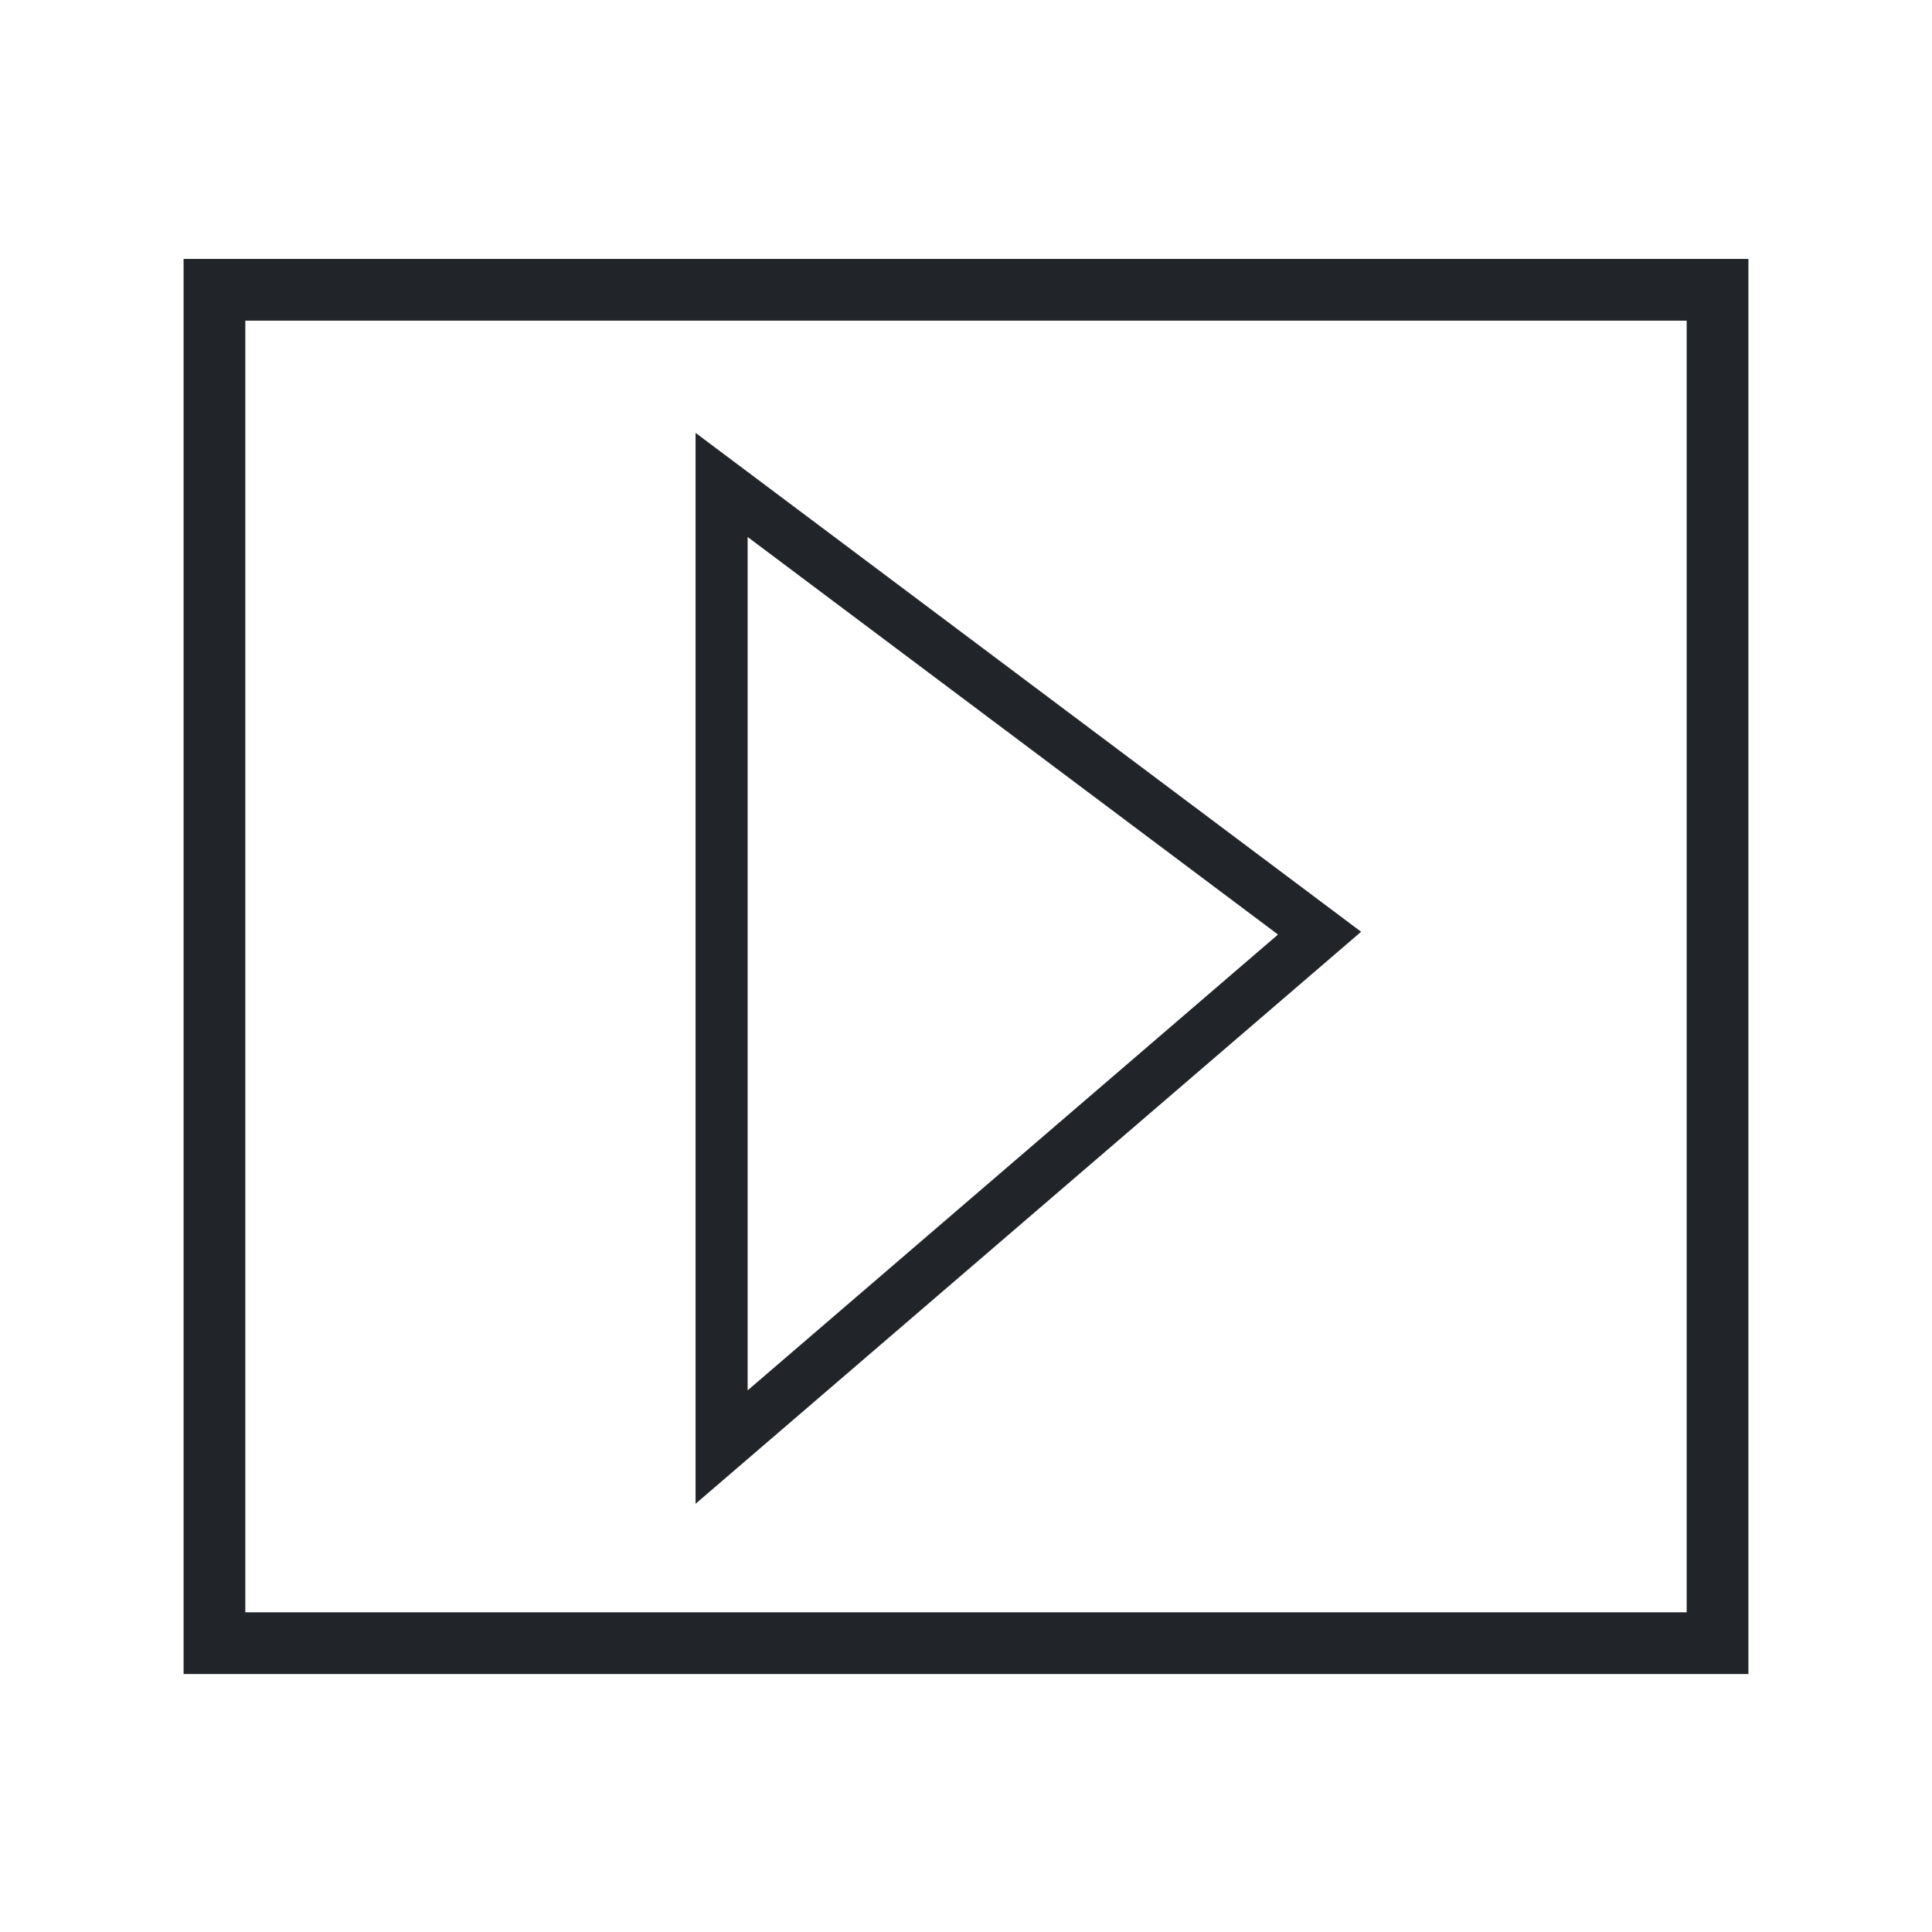 <?xml version="1.0" encoding="utf-8"?>
<!-- Generator: Adobe Illustrator 23.0.3, SVG Export Plug-In . SVG Version: 6.00 Build 0)  -->
<svg version="1.1" id="Laag_1" xmlns="http://www.w3.org/2000/svg" xmlns:xlink="http://www.w3.org/1999/xlink" x="0px" y="0px"
	 viewBox="0 0 20 20" style="enable-background:new 0 0 20 20;" xml:space="preserve">
<style type="text/css">
	.st0{fill:none;stroke:#212529;stroke-width:0.639;stroke-miterlimit:10;}
	.st1{fill:none;stroke:#212529;stroke-width:0.539;stroke-miterlimit:10;}
</style>
<g>
	<rect x="2.22" y="3" class="st0" width="15.56" height="14.01"/>
	<polygon class="st1" points="7.47,5.02 7.47,14.98 13.66,9.66 	"/>
</g>
</svg>
